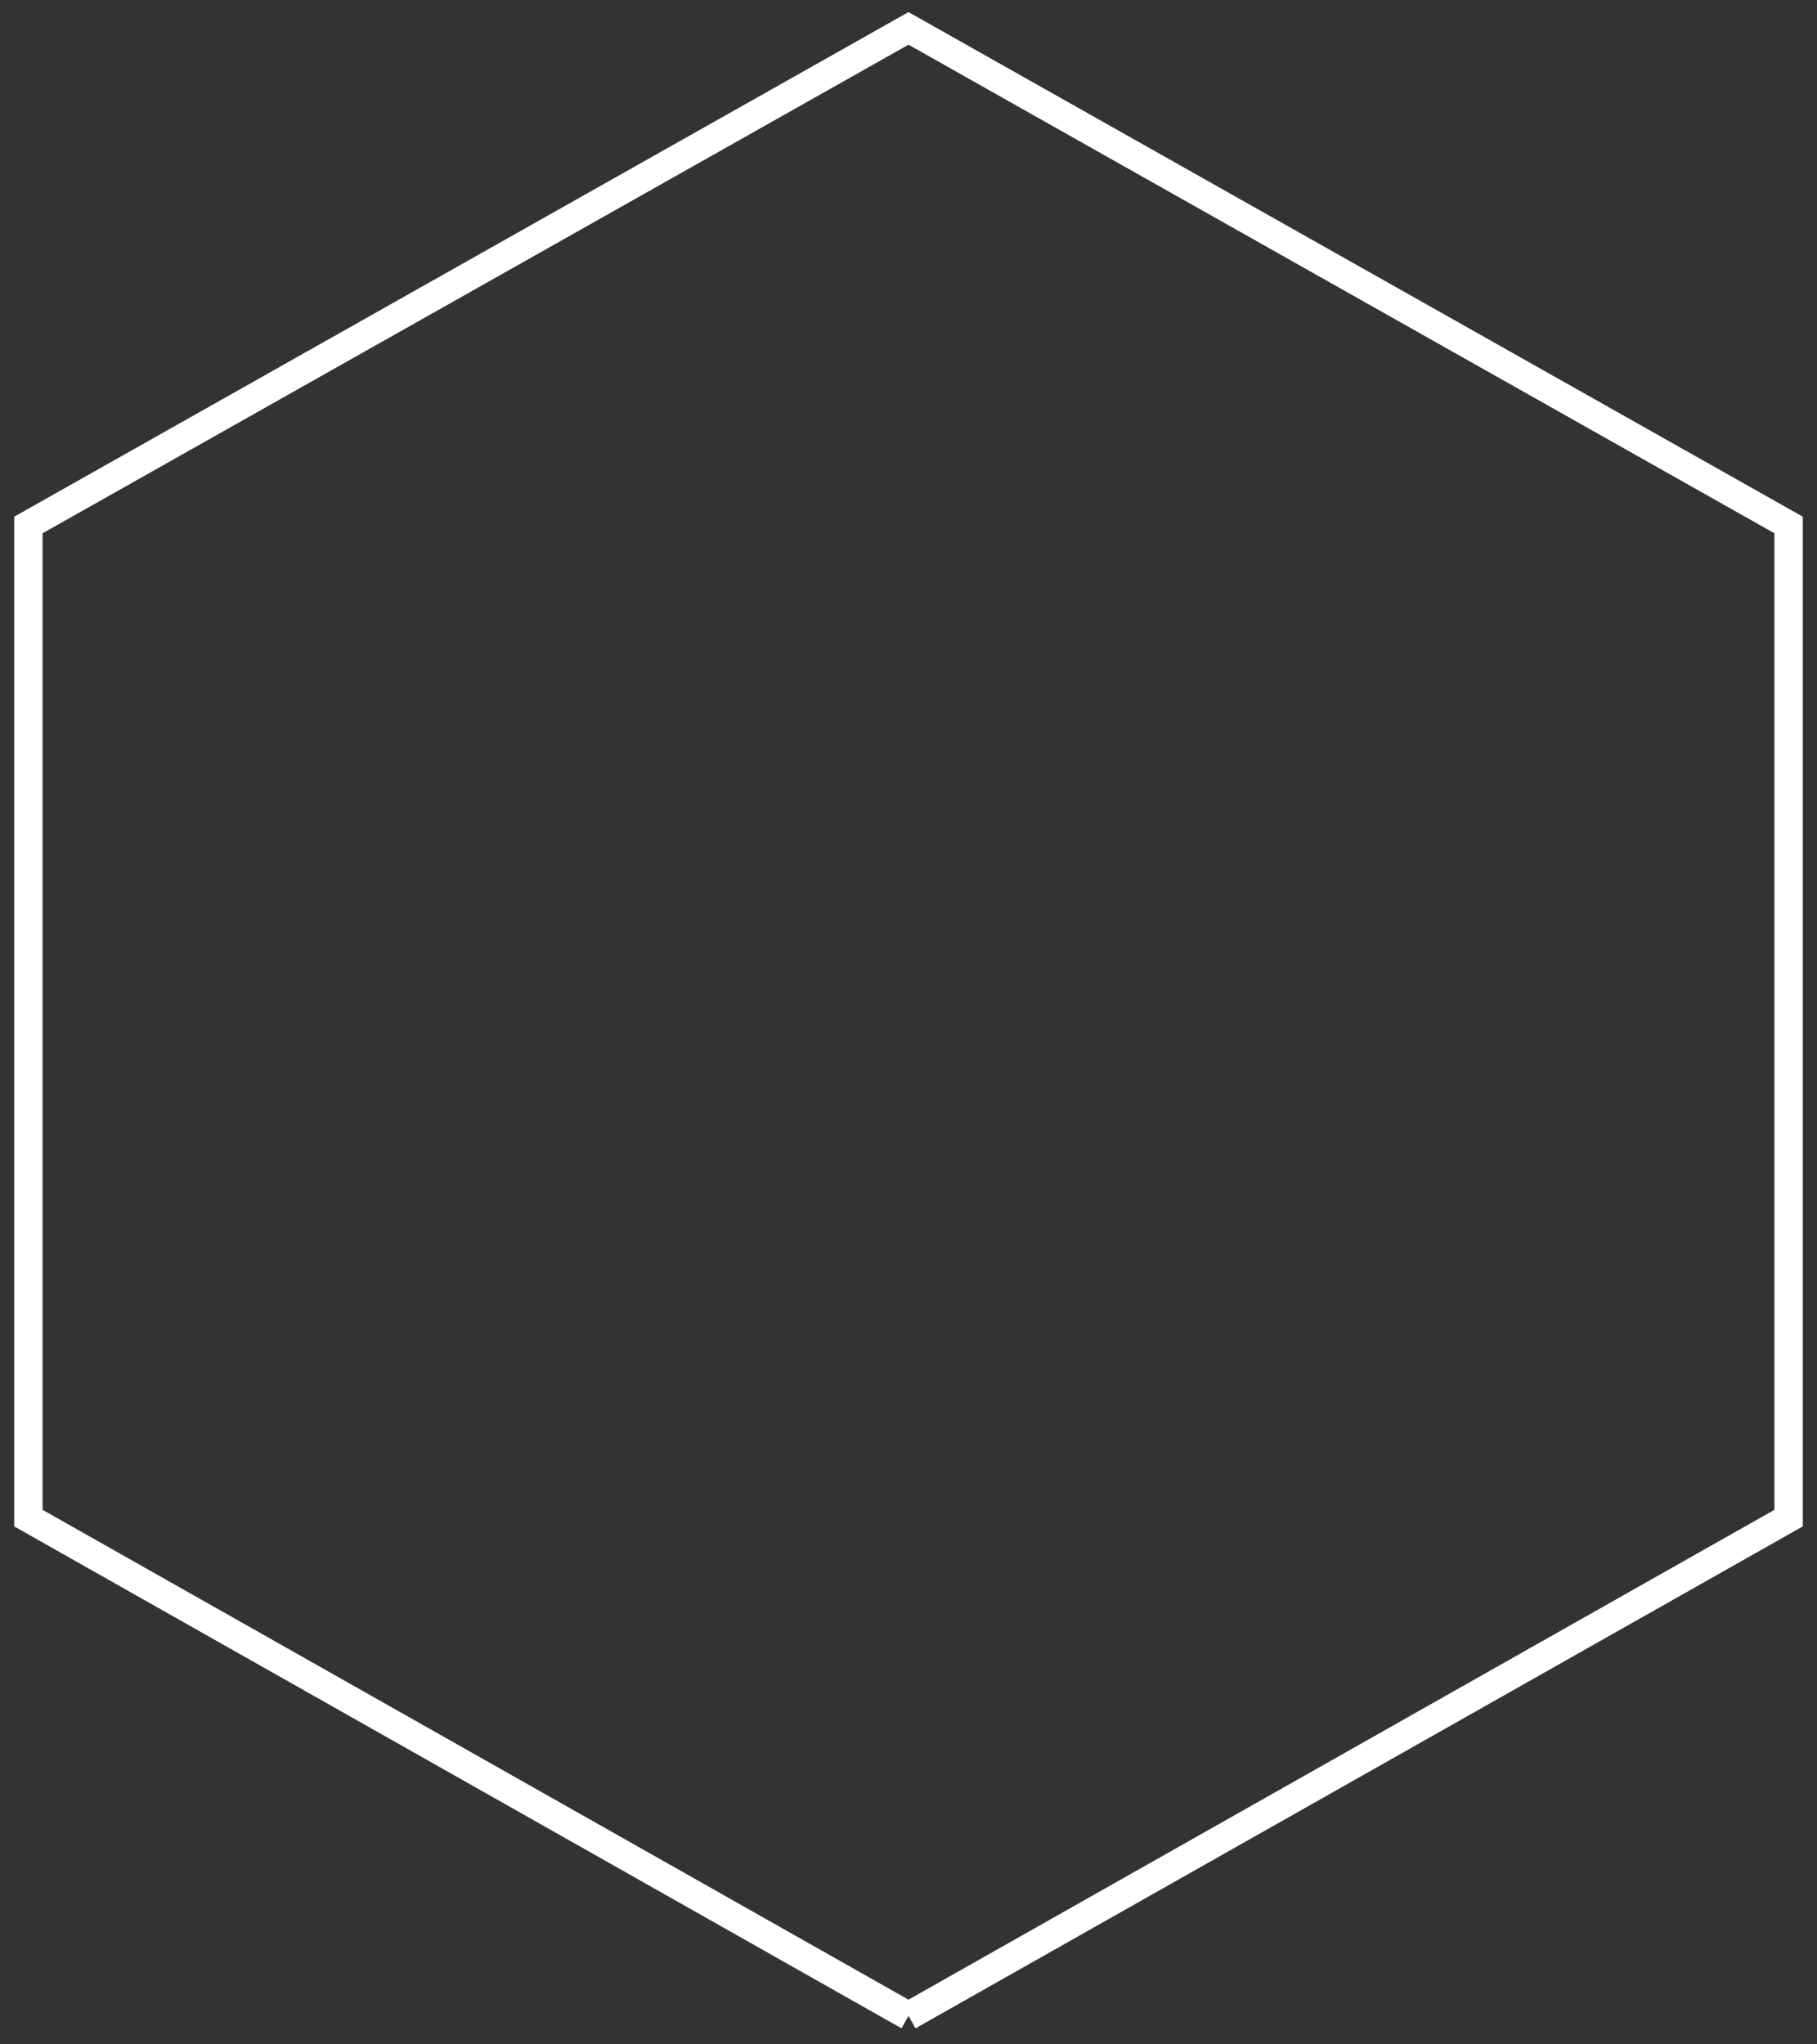 <svg width="64" height="72" viewBox="0 0 64 72" fill="none" xmlns="http://www.w3.org/2000/svg">
<rect x="0" y="0" width="64" height="72" fill="#333333" stroke="none"/>
<path d="M32 71L1 53.466V18.489L32 1L63 18.489V53.466L32 71" stroke="white"/>
</svg>
